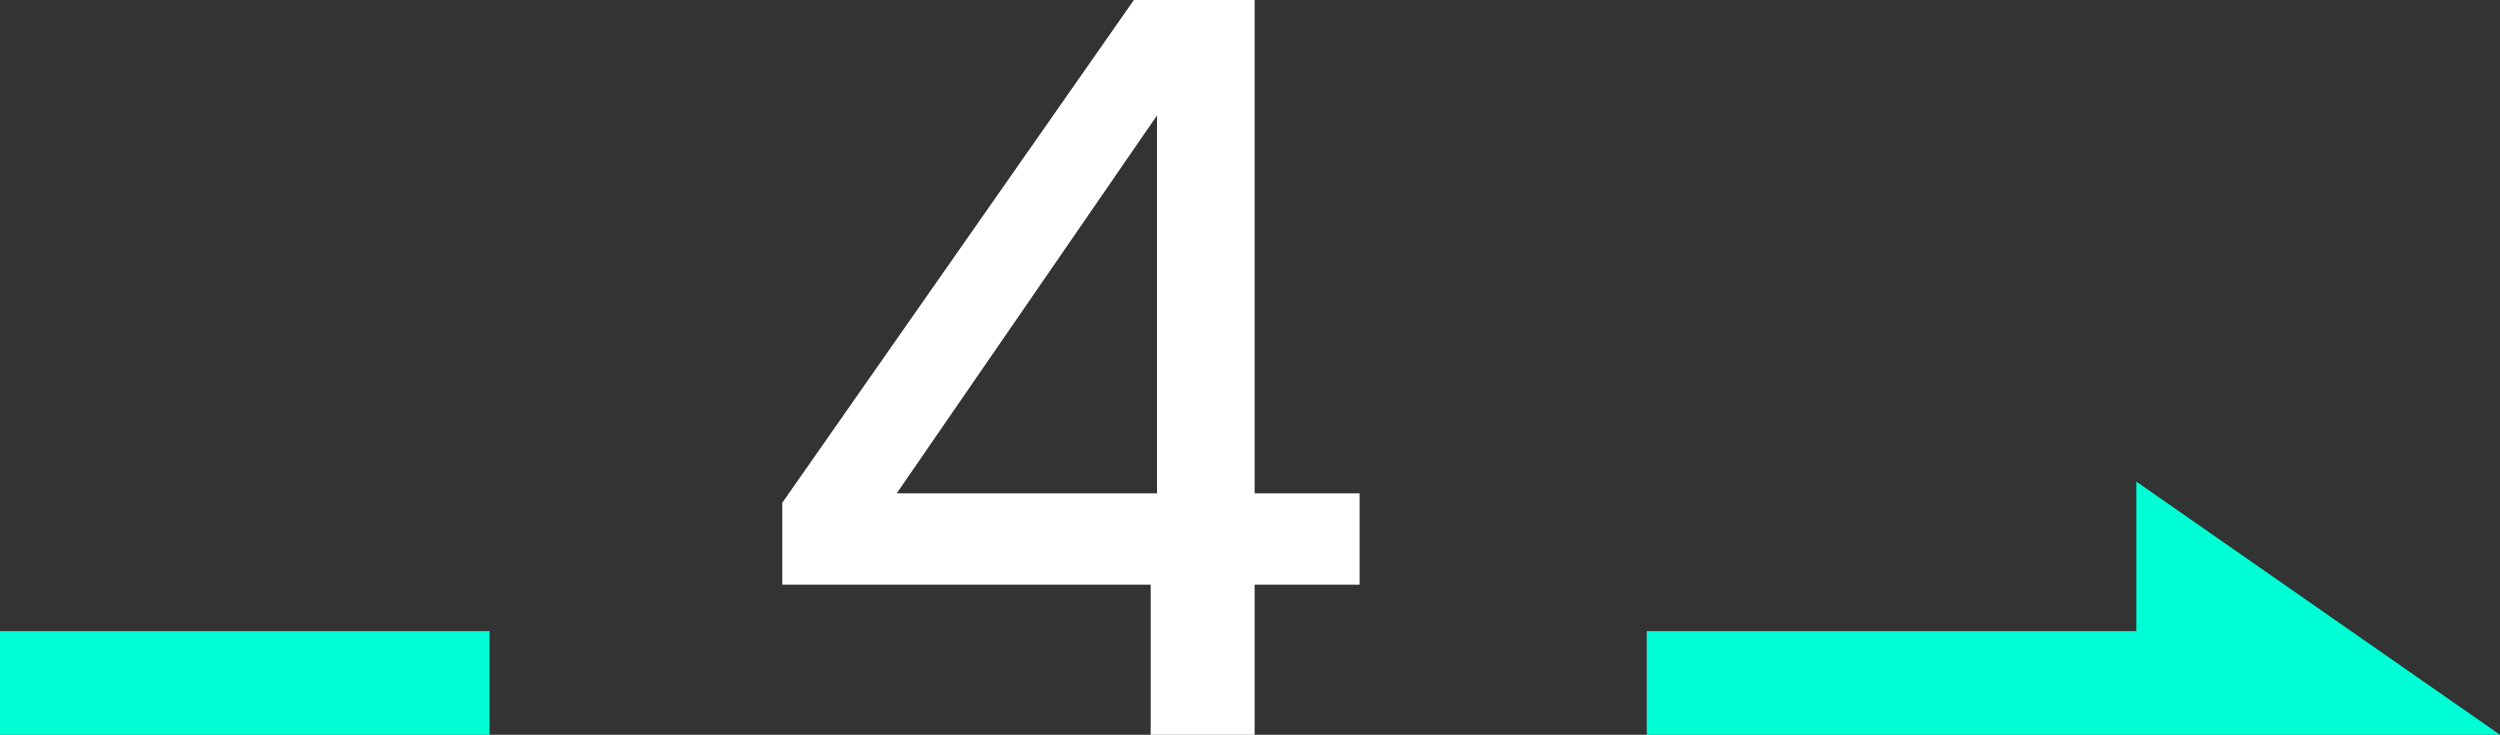 <svg xmlns="http://www.w3.org/2000/svg" id="Capa_2" viewBox="0 0 226.256 66.5"><rect x="0" y="0" width="226.256" height="66.5" fill="#333333" stroke="none"/><g id="HOME"><path d="M104.141,66.5v-13.585h-33.345v-7.41L102.621,0h10.925v44.65h9.5v8.265h-9.5v13.585h-9.405ZM81.151,44.65h23.56V10.45l-23.56,34.2Z" style="fill:#fff;"></path><rect y="57.117" width="44.305" height="9.383" style="fill:#00ffd4;"></rect><polygon points="226.256 66.5 193.343 43.587 193.343 57.117 149.037 57.117 149.037 66.5 193.343 66.5 193.343 66.5 226.256 66.5" style="fill:#00ffd4;"></polygon></g></svg>
